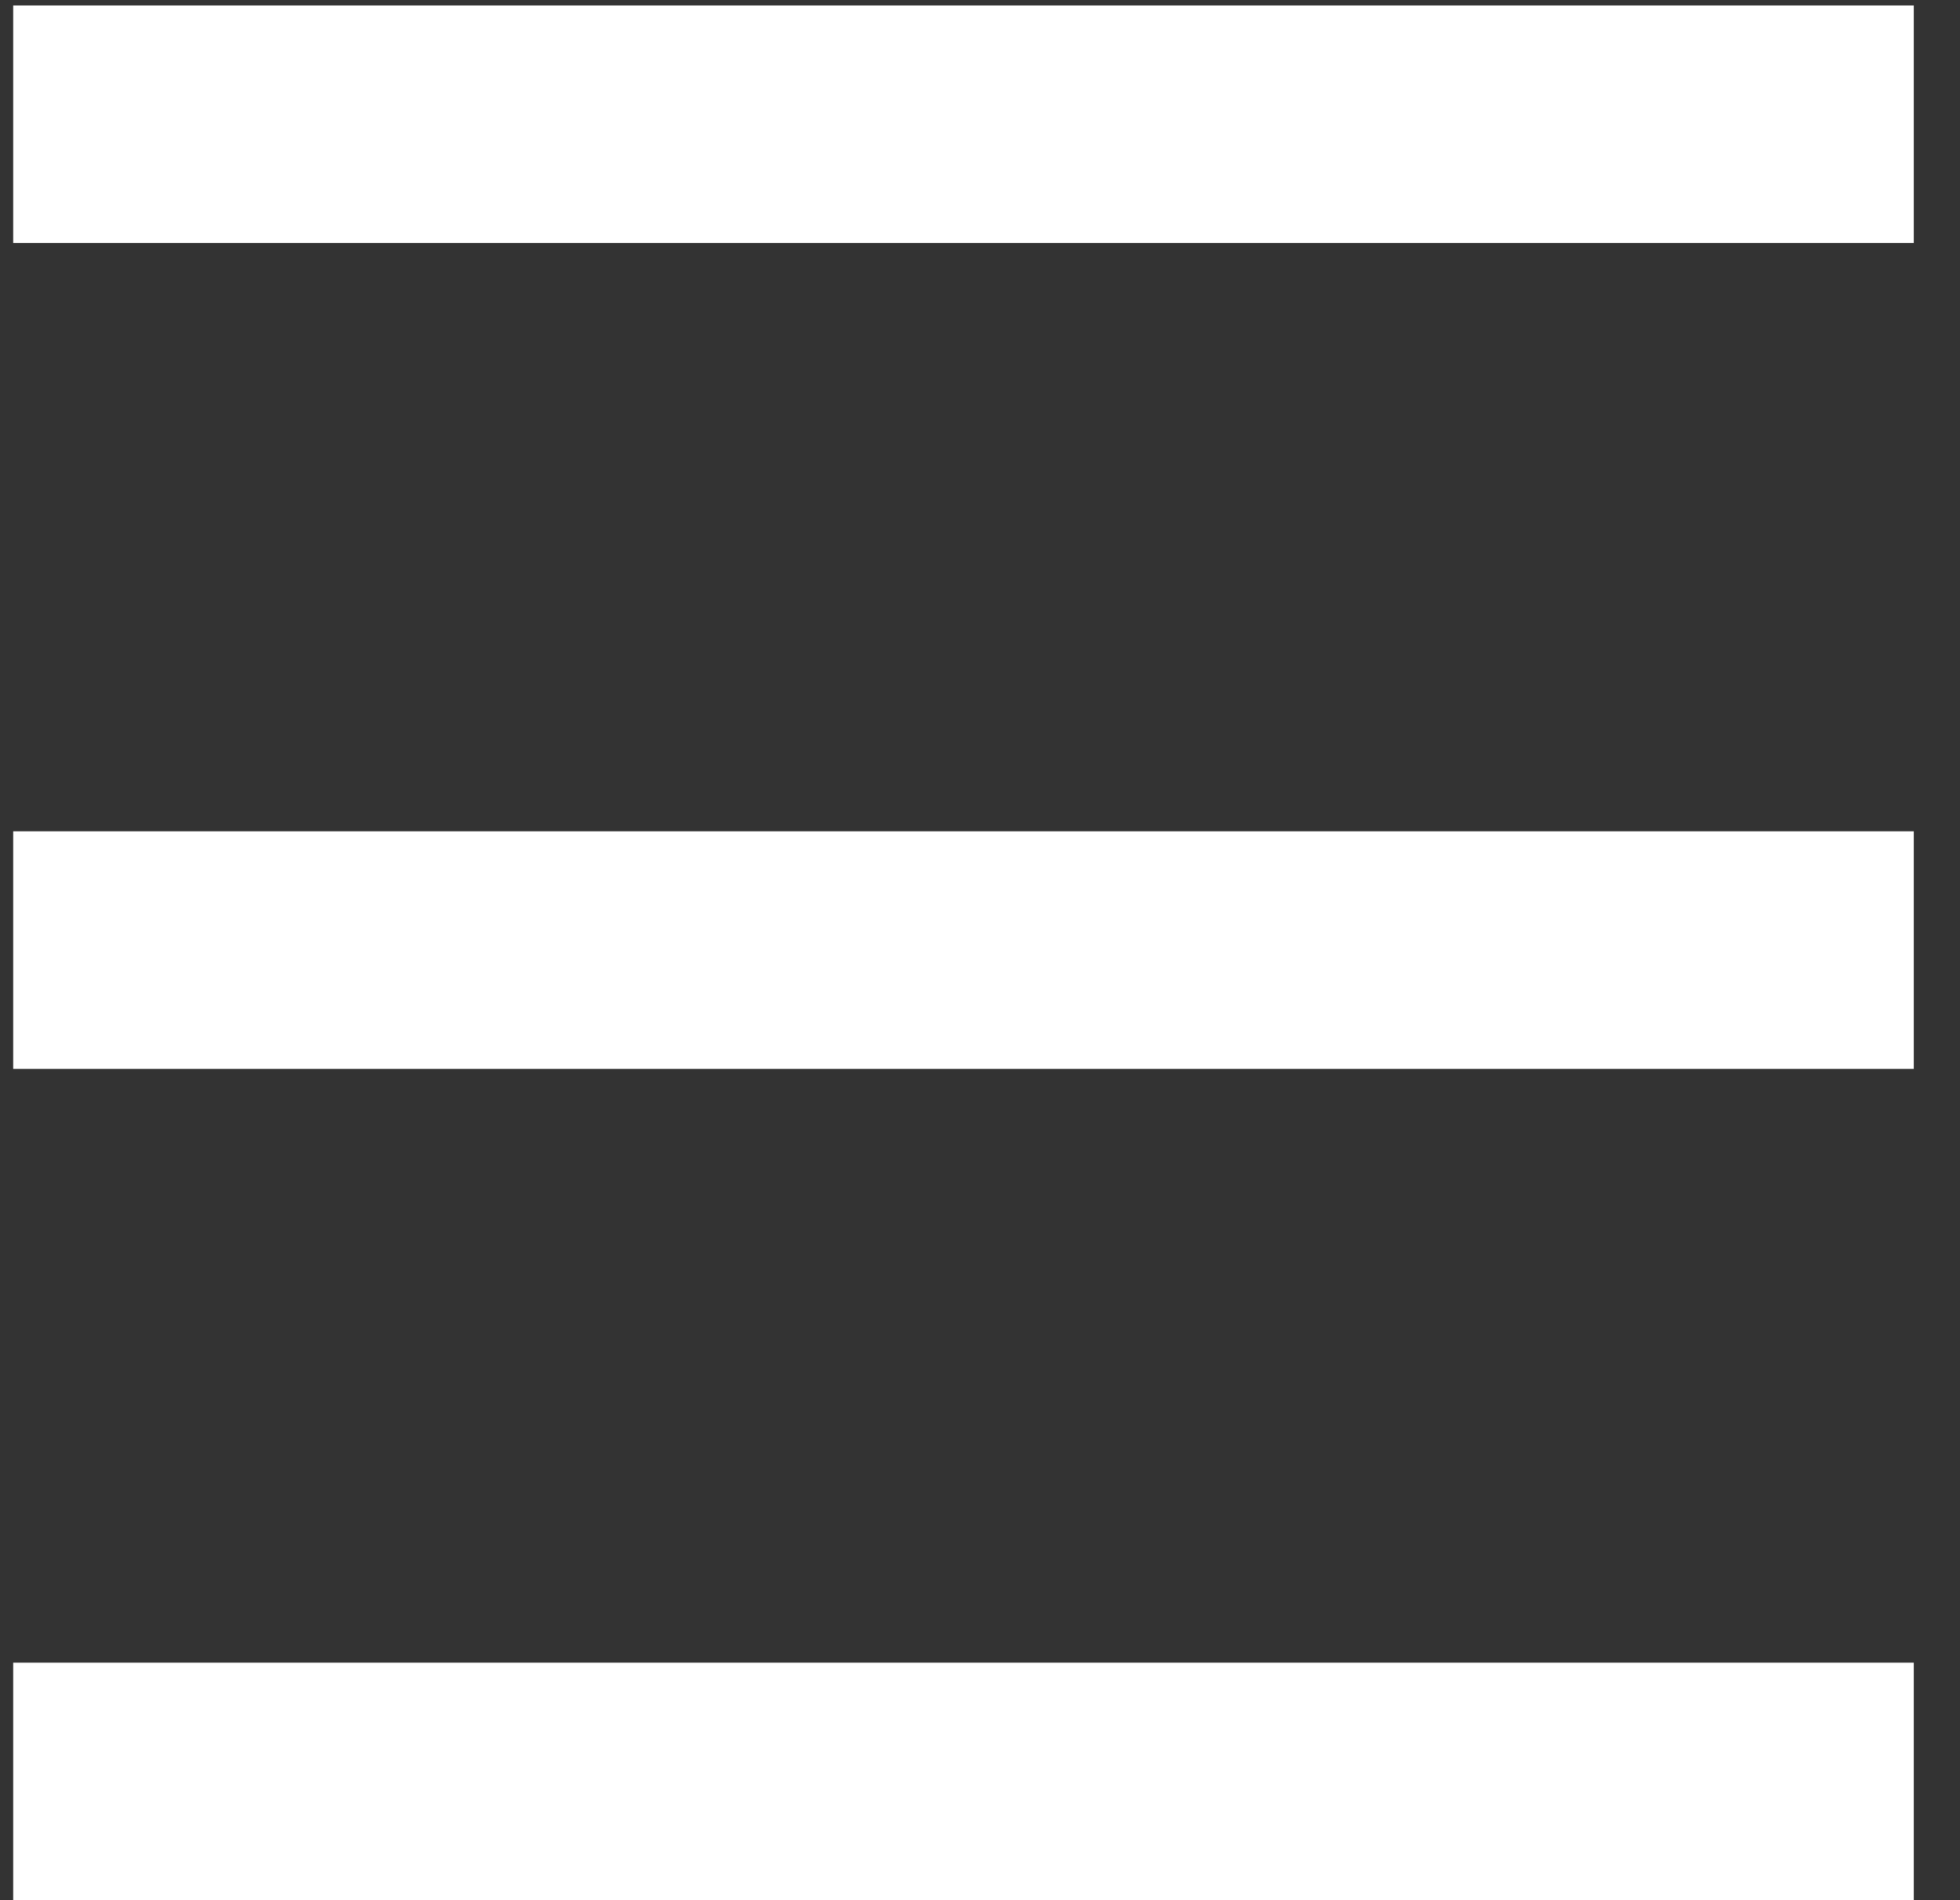 <?xml version="1.0" encoding="UTF-8"?>
<svg width="33px" height="32px" viewBox="0 0 33 32" version="1.1" xmlns="http://www.w3.org/2000/svg" xmlns:xlink="http://www.w3.org/1999/xlink">
    <rect x="0" y="0" width="33" height="32" fill="#333333" stroke="none"/>
    <!-- Generator: Sketch 63.1 (92452) - https://sketch.com -->
    <title>Menu icon</title>
    <desc>Created with Sketch.</desc>
    <g id="Page-1" stroke="none" stroke-width="1" fill="none" fill-rule="evenodd">
        <g id="Menu-icon" transform="translate(0.222, 1.592)" stroke="#FFFFFF" stroke-width="4">
            <line x1="0" y1="0.5" x2="32" y2="0.5" id="Path-6"></line>
            <line x1="0" y1="14.408" x2="32" y2="14.408" id="Path-6-Copy"></line>
            <line x1="0" y1="28.408" x2="32" y2="28.408" id="Path-6-Copy-2"></line>
        </g>
    </g>
</svg>